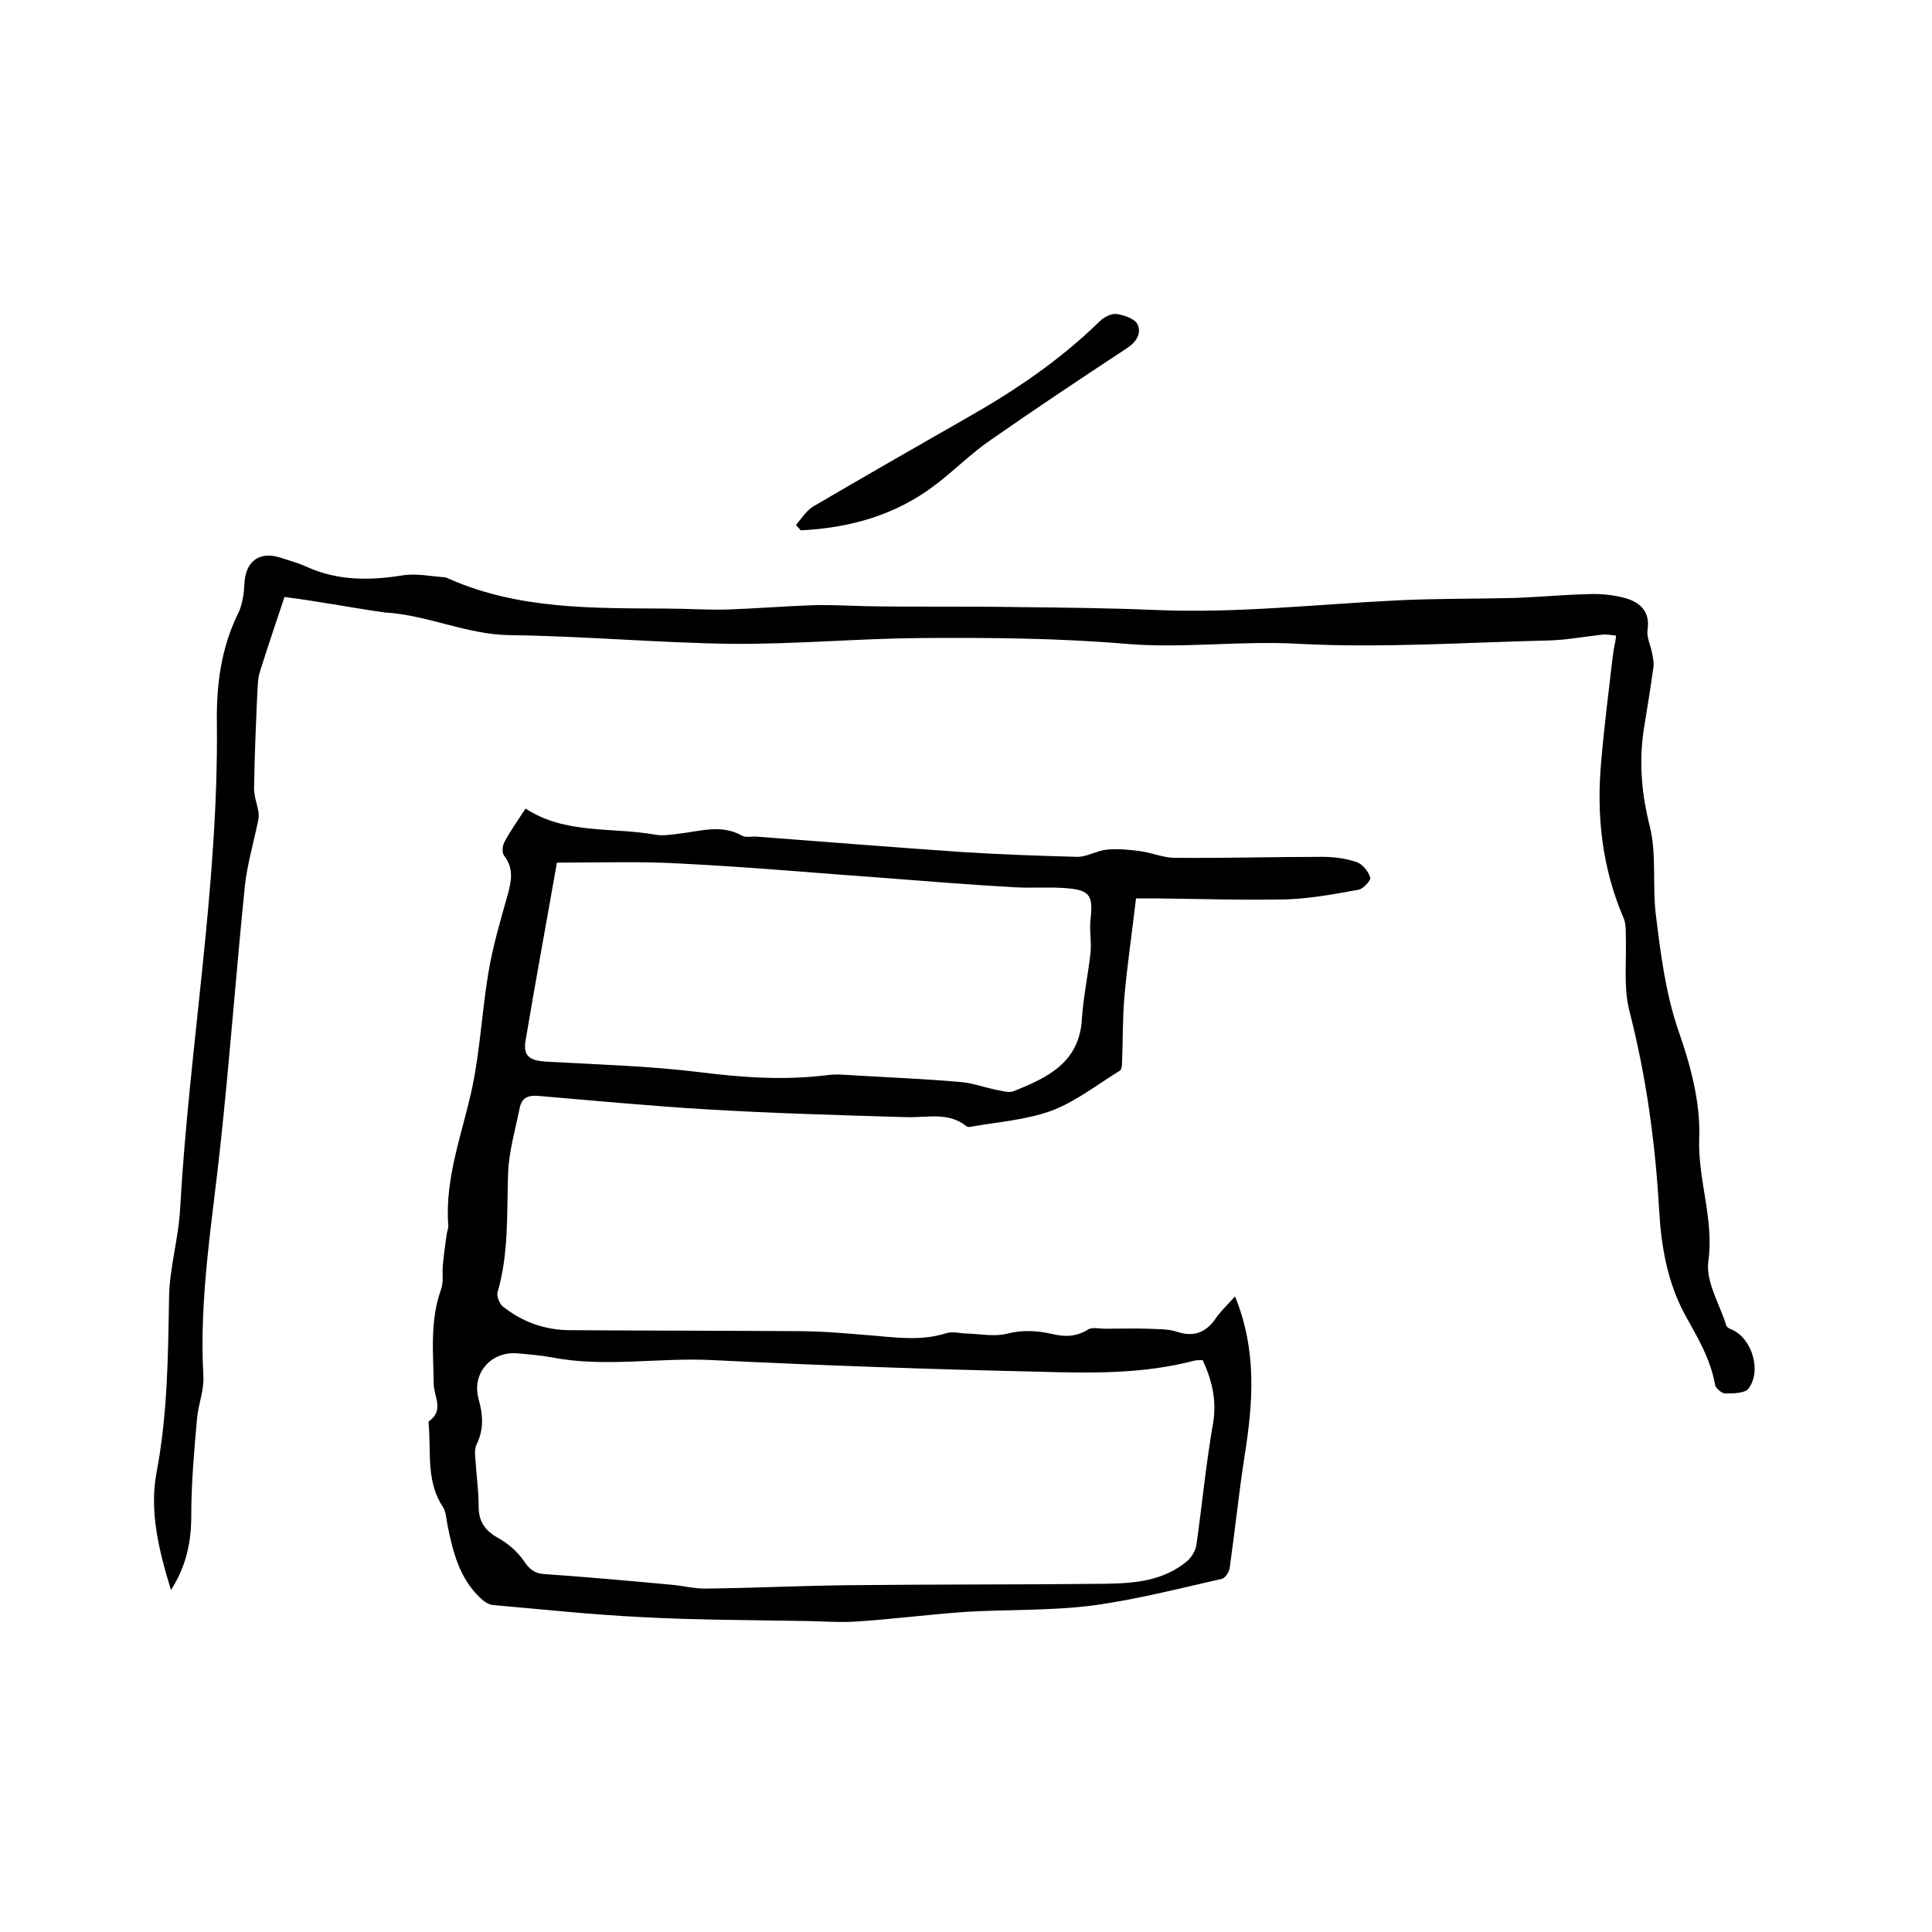 <svg enable-background="new 0 0 400 400" viewBox="0 0 400 400" xmlns="http://www.w3.org/2000/svg"><path d="m255.7 268.4c4.6 11.3 3.7 22.1 2 32.9-1.2 7.7-2 15.5-3.1 23.3-.1.9-1 2.2-1.7 2.3-8.9 2-17.7 4.3-26.7 5.5-8.6 1.1-17.3.8-25.9 1.3-7.6.5-15.1 1.5-22.7 2-3.9.3-7.8-.1-11.7-.1-11.1-.2-22.2-.2-33.2-.8-10.2-.5-20.4-1.6-30.7-2.5-.9-.1-1.9-.8-2.6-1.5-4.2-4-5.6-9.3-6.7-14.8-.3-1.3-.3-2.9-1-4-3.4-5.1-2.5-11-2.9-16.6 0-.4-.2-1.1.1-1.2 3.1-2.3.9-5.1.9-7.7-.1-6.5-.8-13.1 1.5-19.5.6-1.6.2-3.5.4-5.2.2-2.1.5-4.3.8-6.4.1-.6.4-1.2.3-1.8-.7-10 3-19.1 5-28.6 1.6-7.7 2-15.7 3.3-23.5.9-5.5 2.5-10.9 4-16.2.8-2.9 1.3-5.5-.7-8.1-.5-.6-.4-2 0-2.8 1.2-2.3 2.8-4.5 4.4-7 8.3 5.4 17.8 3.8 26.8 5.4 1.6.3 3.4 0 5-.2 4.4-.5 8.7-2 13 .4.7.4 1.9.2 2.8.2 14.2 1.1 28.5 2.2 42.7 3.2 8 .5 16 .8 24 1 2 0 4-1.3 6.1-1.5 2.2-.2 4.5 0 6.7.3 2.5.3 4.9 1.4 7.3 1.4 10.2.1 20.3-.2 30.5-.2 2.4 0 4.9.3 7.2 1.1 1.2.4 2.4 1.9 2.8 3.2.2.5-1.4 2.3-2.4 2.5-4.9.9-9.8 1.8-14.7 2-9.2.2-18.4-.1-27.6-.2-1.1 0-2.3 0-3.8 0-.8 6.9-1.8 13.6-2.4 20.3-.4 4.6-.3 9.2-.5 13.8 0 .6-.1 1.4-.5 1.6-4.7 2.9-9.1 6.4-14.2 8.3-5.3 1.9-11.1 2.3-16.7 3.3-.3.1-.7 0-.9-.2-3.7-2.9-8-1.7-12.2-1.8-13.7-.4-27.5-.8-41.2-1.6-11.7-.7-23.4-1.8-35.1-2.8-2.2-.2-3.5.4-3.9 2.5-.9 4.4-2.2 8.9-2.4 13.3-.3 8.3.2 16.7-2.2 24.9-.2.8.4 2.2 1 2.8 4.1 3.3 8.8 5 14.1 5 15.7.1 31.3.1 47 .2 4.8 0 9.5.4 14.2.8 5.6.4 11.1 1.4 16.7-.4 1.3-.4 2.9.1 4.4.1 2.7.1 5.6.7 8.2 0 3.2-.8 6.2-.6 9.3.1 2.5.6 4.9.6 7.3-.9.9-.6 2.4-.2 3.6-.2 2.9 0 5.8-.1 8.7 0 2 .1 4.2 0 6.1.6 3.3 1.1 5.7.4 7.8-2.3 1-1.6 2.7-3.2 4.3-5zm-6.7 13.2c-.6 0-1.2 0-1.7.1-10.6 2.8-21.4 2.6-32.2 2.3-22.5-.5-45-1.3-67.5-2.4-11.2-.6-22.4 1.6-33.5-.6-2.3-.4-4.6-.6-6.9-.8-5.6-.5-9.6 4.2-8.1 9.5.9 3.2 1.1 6.2-.4 9.3-.4.8-.4 1.8-.3 2.8.2 3.4.7 6.7.7 10.1 0 3.1 1.3 5 4 6.5 2 1.1 4 2.8 5.3 4.7 1.2 1.8 2.3 2.7 4.4 2.8 8.7.6 17.5 1.4 26.2 2.2 2.3.2 4.6.8 6.9.8 9.9-.1 19.9-.6 29.8-.7 17.8-.2 35.5-.1 53.3-.3 6-.1 11.9-.6 16.8-4.7.9-.8 1.7-2.1 1.9-3.3 1.2-8.5 2-17 3.5-25.5.7-4.6-.3-8.7-2.2-12.8zm-133.7-103c-2.1 12-4.4 24.4-6.5 36.9-.5 3.2.9 4.1 4.3 4.3 10.7.6 21.4.9 31.9 2.2 8.8 1.1 17.4 1.7 26.2.6 2.2-.3 4.4 0 6.6.1 7 .4 13.9.7 20.9 1.3 2.7.2 5.2 1.2 7.9 1.7 1.1.2 2.4.6 3.3.2 7-2.8 13.6-5.9 14.1-15 .3-4.6 1.3-9.2 1.8-13.8.2-2.3-.3-4.6 0-6.9.5-4.7-.1-5.9-4.9-6.3-3.6-.3-7.2 0-10.8-.2-8.9-.5-17.7-1.2-26.6-1.9-14.1-1-28.2-2.3-42.4-3-8.5-.5-17.1-.2-25.8-.2z"/><path d="m58.9 123.6c-1.8 5.4-3.5 10.4-5.1 15.5-.4 1.2-.4 2.5-.5 3.8-.3 6.8-.6 13.5-.7 20.3 0 1.6.6 3.2.9 4.8.1.7.1 1.4-.1 2.1-.9 4.4-2.2 8.8-2.7 13.3-1.8 17.7-3.1 35.4-5 53.1-1.7 16.1-4.5 32.1-3.6 48.3.2 2.9-1 5.8-1.3 8.8-.6 6.7-1.2 13.4-1.2 20.2 0 5.4-1 10.4-4.2 15.4-2.5-8.2-4.5-16.2-3-24.3 2.3-12 2.4-24.2 2.6-36.3.1-6.2 2-12.3 2.3-18.5 1.9-33.6 8-66.9 7.6-100.6-.1-7.8.9-15.4 4.4-22.5.9-1.8 1.2-4.1 1.3-6.1.2-4.7 3.1-6.9 7.6-5.4 1.8.6 3.7 1.1 5.4 1.9 6.5 2.9 13.1 2.8 19.9 1.7 2.7-.4 5.6.2 8.4.4.4 0 .8.2 1.2.4 14.4 6.3 29.6 6 44.9 6.1 4.1 0 8.3.3 12.4.2 6-.2 12-.7 18-.9 3.5-.1 7.1.1 10.6.2 5.2.1 10.3.1 15.5.1 5.6 0 11.2 0 16.8.1 9.4.1 18.8.2 28.2.6 16.6.7 33.2-1.2 49.8-2 8.1-.4 16.3-.3 24.4-.5 5.2-.2 10.3-.7 15.5-.8 2.4-.1 4.9.2 7.2.8 3.2.9 5.3 2.8 4.7 6.7-.2 1.4.6 3 .9 4.5.2 1.1.5 2.3.3 3.3-.6 4.3-1.3 8.6-2 12.9-1 6.8-.4 13.3 1.3 20 1.4 5.8.5 12 1.2 18 1 8.1 2 16.3 4.7 24.2 2.5 7.1 4.6 14.9 4.3 22.3-.3 8.6 3.1 16.7 1.9 25.4-.6 4.2 2.3 8.8 3.7 13.3.1.4.7.7 1.2.9 4.1 1.8 6.2 8.5 3.4 12.2-.8 1-3.2 1-4.8 1-.7 0-1.9-1-2.1-1.7-.9-5.4-3.7-10-6.3-14.7-3.6-6.7-4.9-14.2-5.3-21.7-.8-14-2.7-27.7-6.2-41.3-1.2-4.9-.5-10.3-.7-15.5 0-1.1 0-2.4-.4-3.4-4.5-10.4-5.7-21.3-4.7-32.4.6-7.1 1.5-14.1 2.3-21.1.1-.7.2-1.5.3-2.2.2-1 .4-1.9.5-2.9-1-.1-1.9-.3-2.9-.2-3.7.4-7.3 1.1-11 1.2-17.2.4-34.5 1.6-51.7.7-12.1-.7-24.1 1-35.9 0-14.2-1.2-28.3-1.3-42.5-1.2-13 .1-26 1.3-39 1.2-15.3-.2-30.6-1.6-46-1.8-9-.1-17.1-4.2-26-4.7-7-1-14.2-2.4-20.7-3.2z"/><path d="m164.8 108.7c1.1-1.3 2.1-2.9 3.5-3.8 10.6-6.2 21.2-12.3 31.9-18.4 9.9-5.6 19.2-11.9 27.4-19.9.9-.9 2.4-1.7 3.5-1.6 1.6.2 3.8 1 4.4 2.1.9 1.9-.2 3.7-2.2 5-9.4 6.2-18.9 12.5-28.2 19-4.1 2.8-7.6 6.4-11.6 9.4-8.2 6.2-17.6 8.8-27.7 9.3-.3-.3-.6-.7-1-1.1z"/></svg>